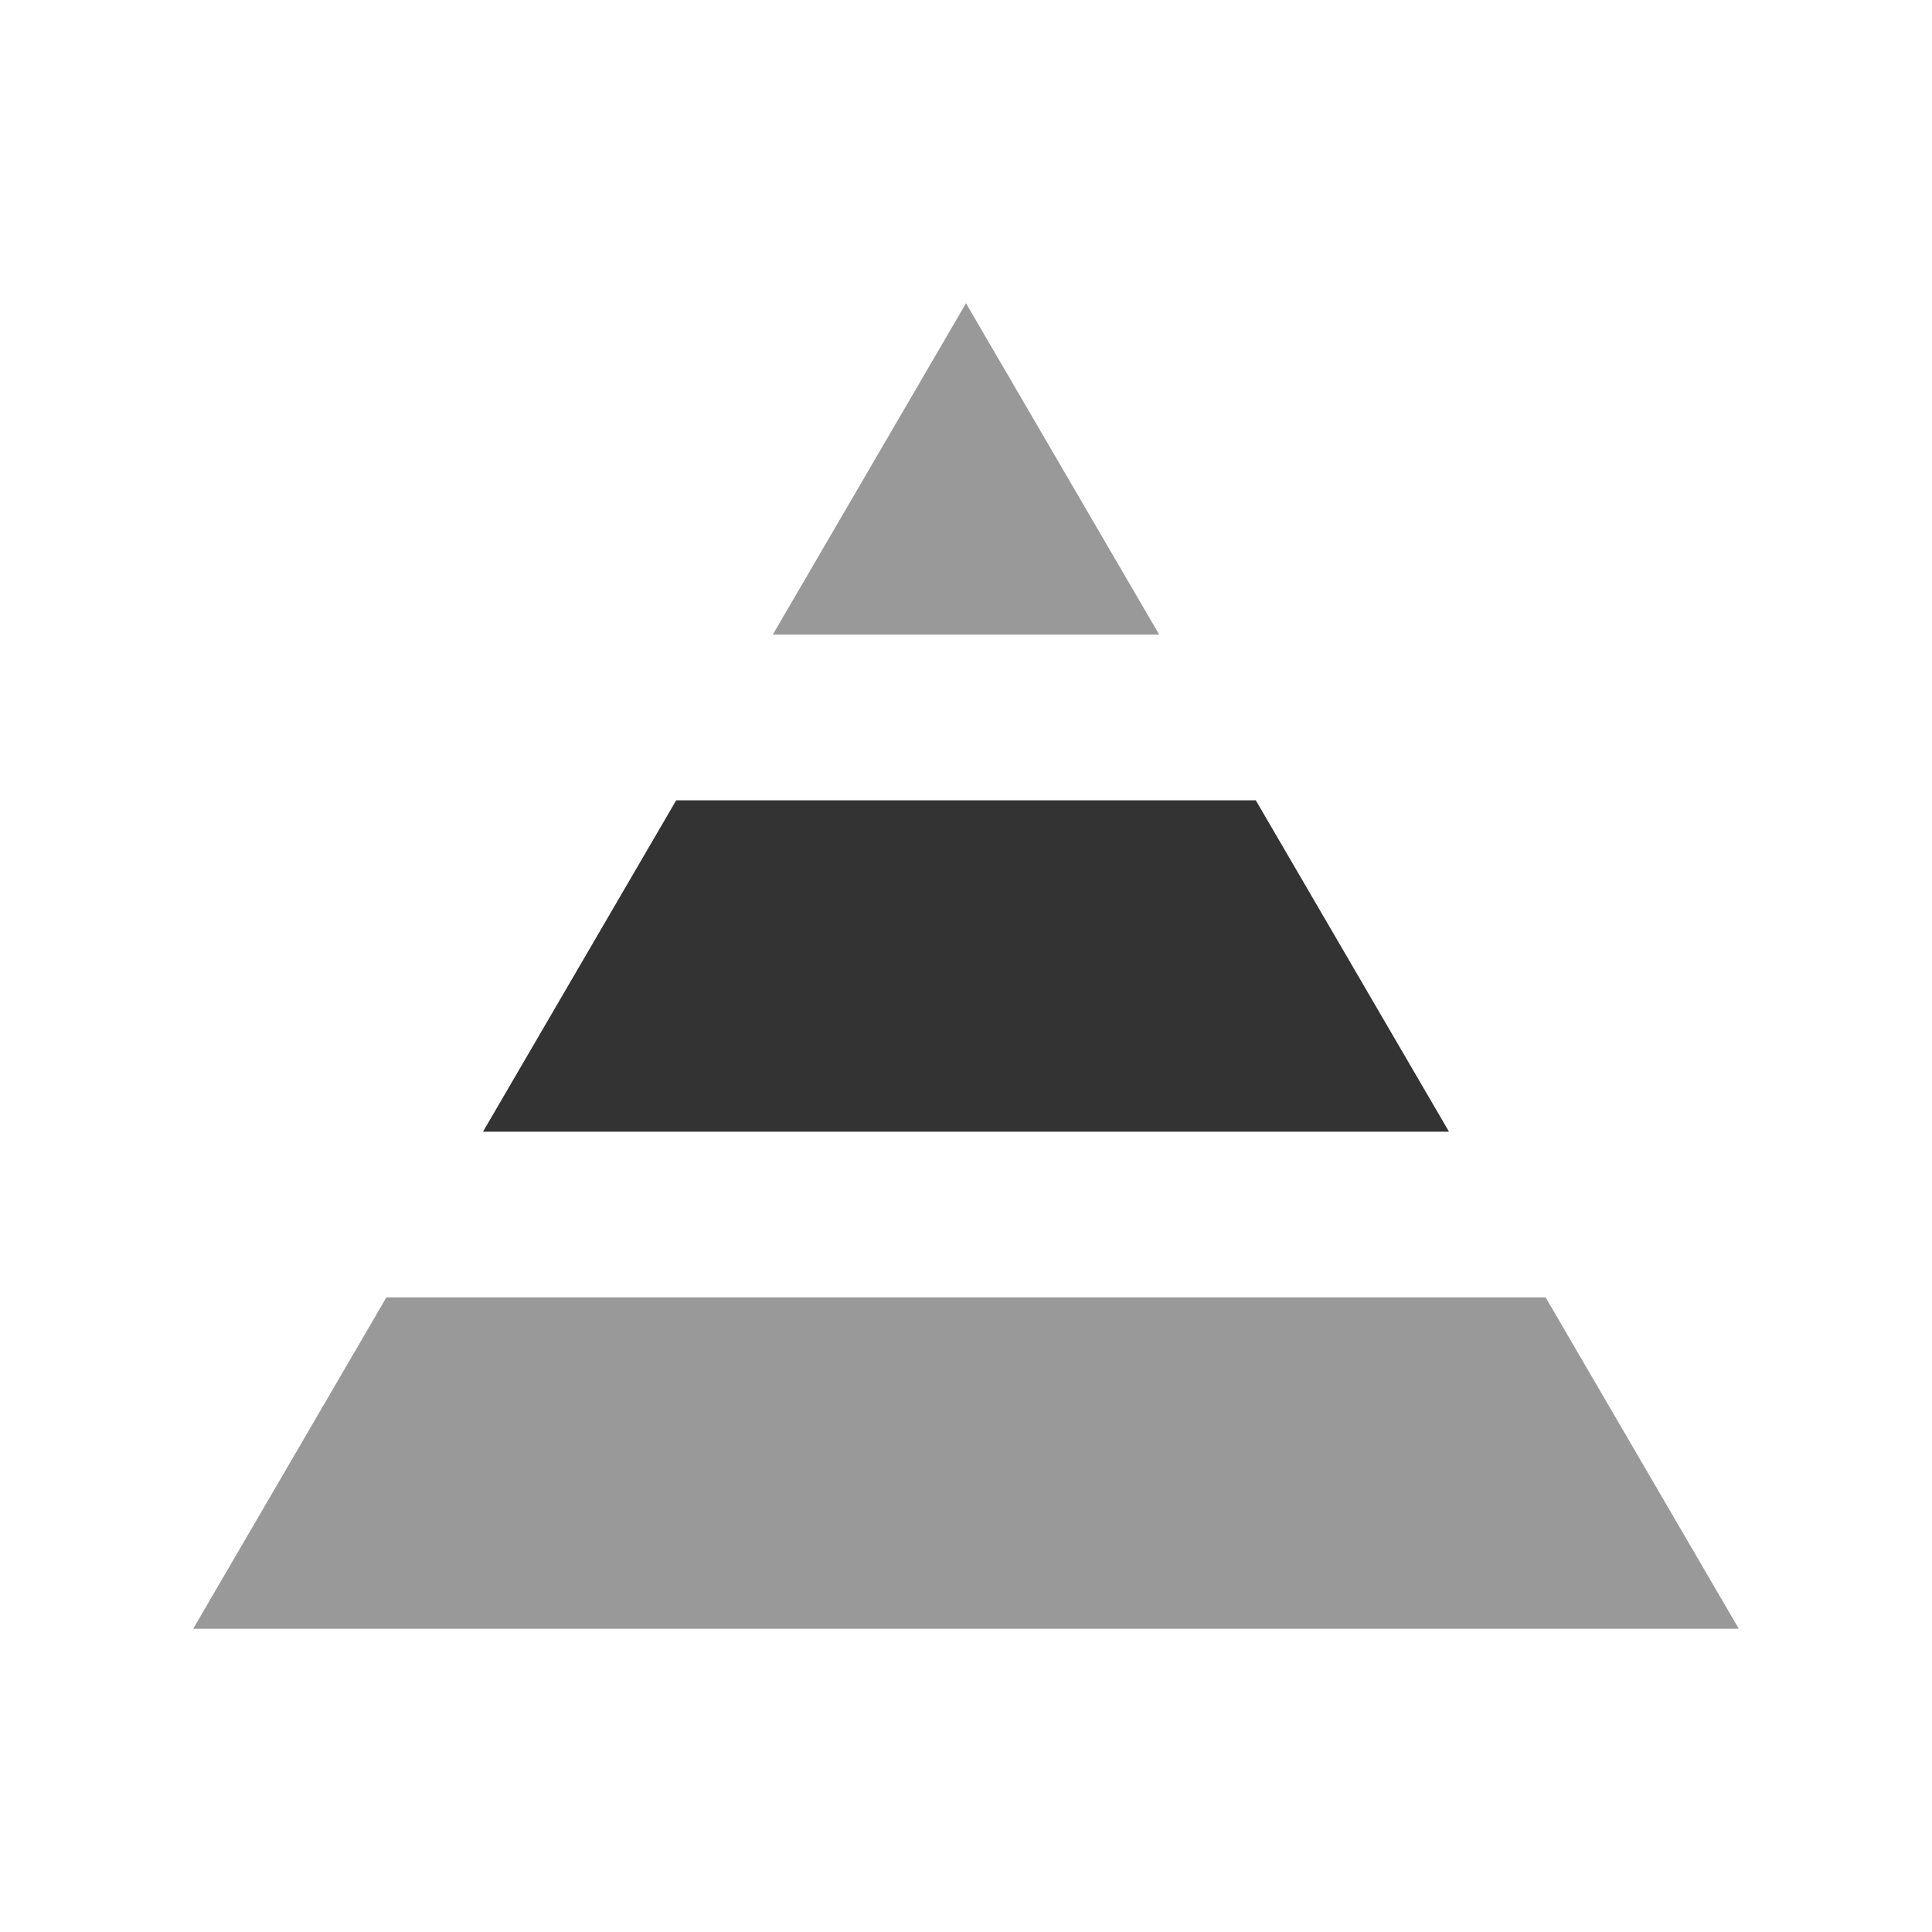 <svg viewBox="0 0 500 500" xmlns="http://www.w3.org/2000/svg" data-sanitized-data-name="Layer 1" data-name="Layer 1" id="Layer_1">
  <defs>
    <style>
      .cls-1 {
        fill: #999;
      }

      .cls-2 {
        fill: #333;
      }
    </style>
  </defs>
  <polygon points="100 335.76 50 421.52 450 421.52 400 335.76 100 335.76" class="cls-1"></polygon>
  <polygon points="125 292.88 375 292.88 325 207.12 175 207.12 125 292.88" class="cls-2"></polygon>
  <polygon points="300 164.24 250 78.48 200 164.24 300 164.24" class="cls-1"></polygon>
</svg>